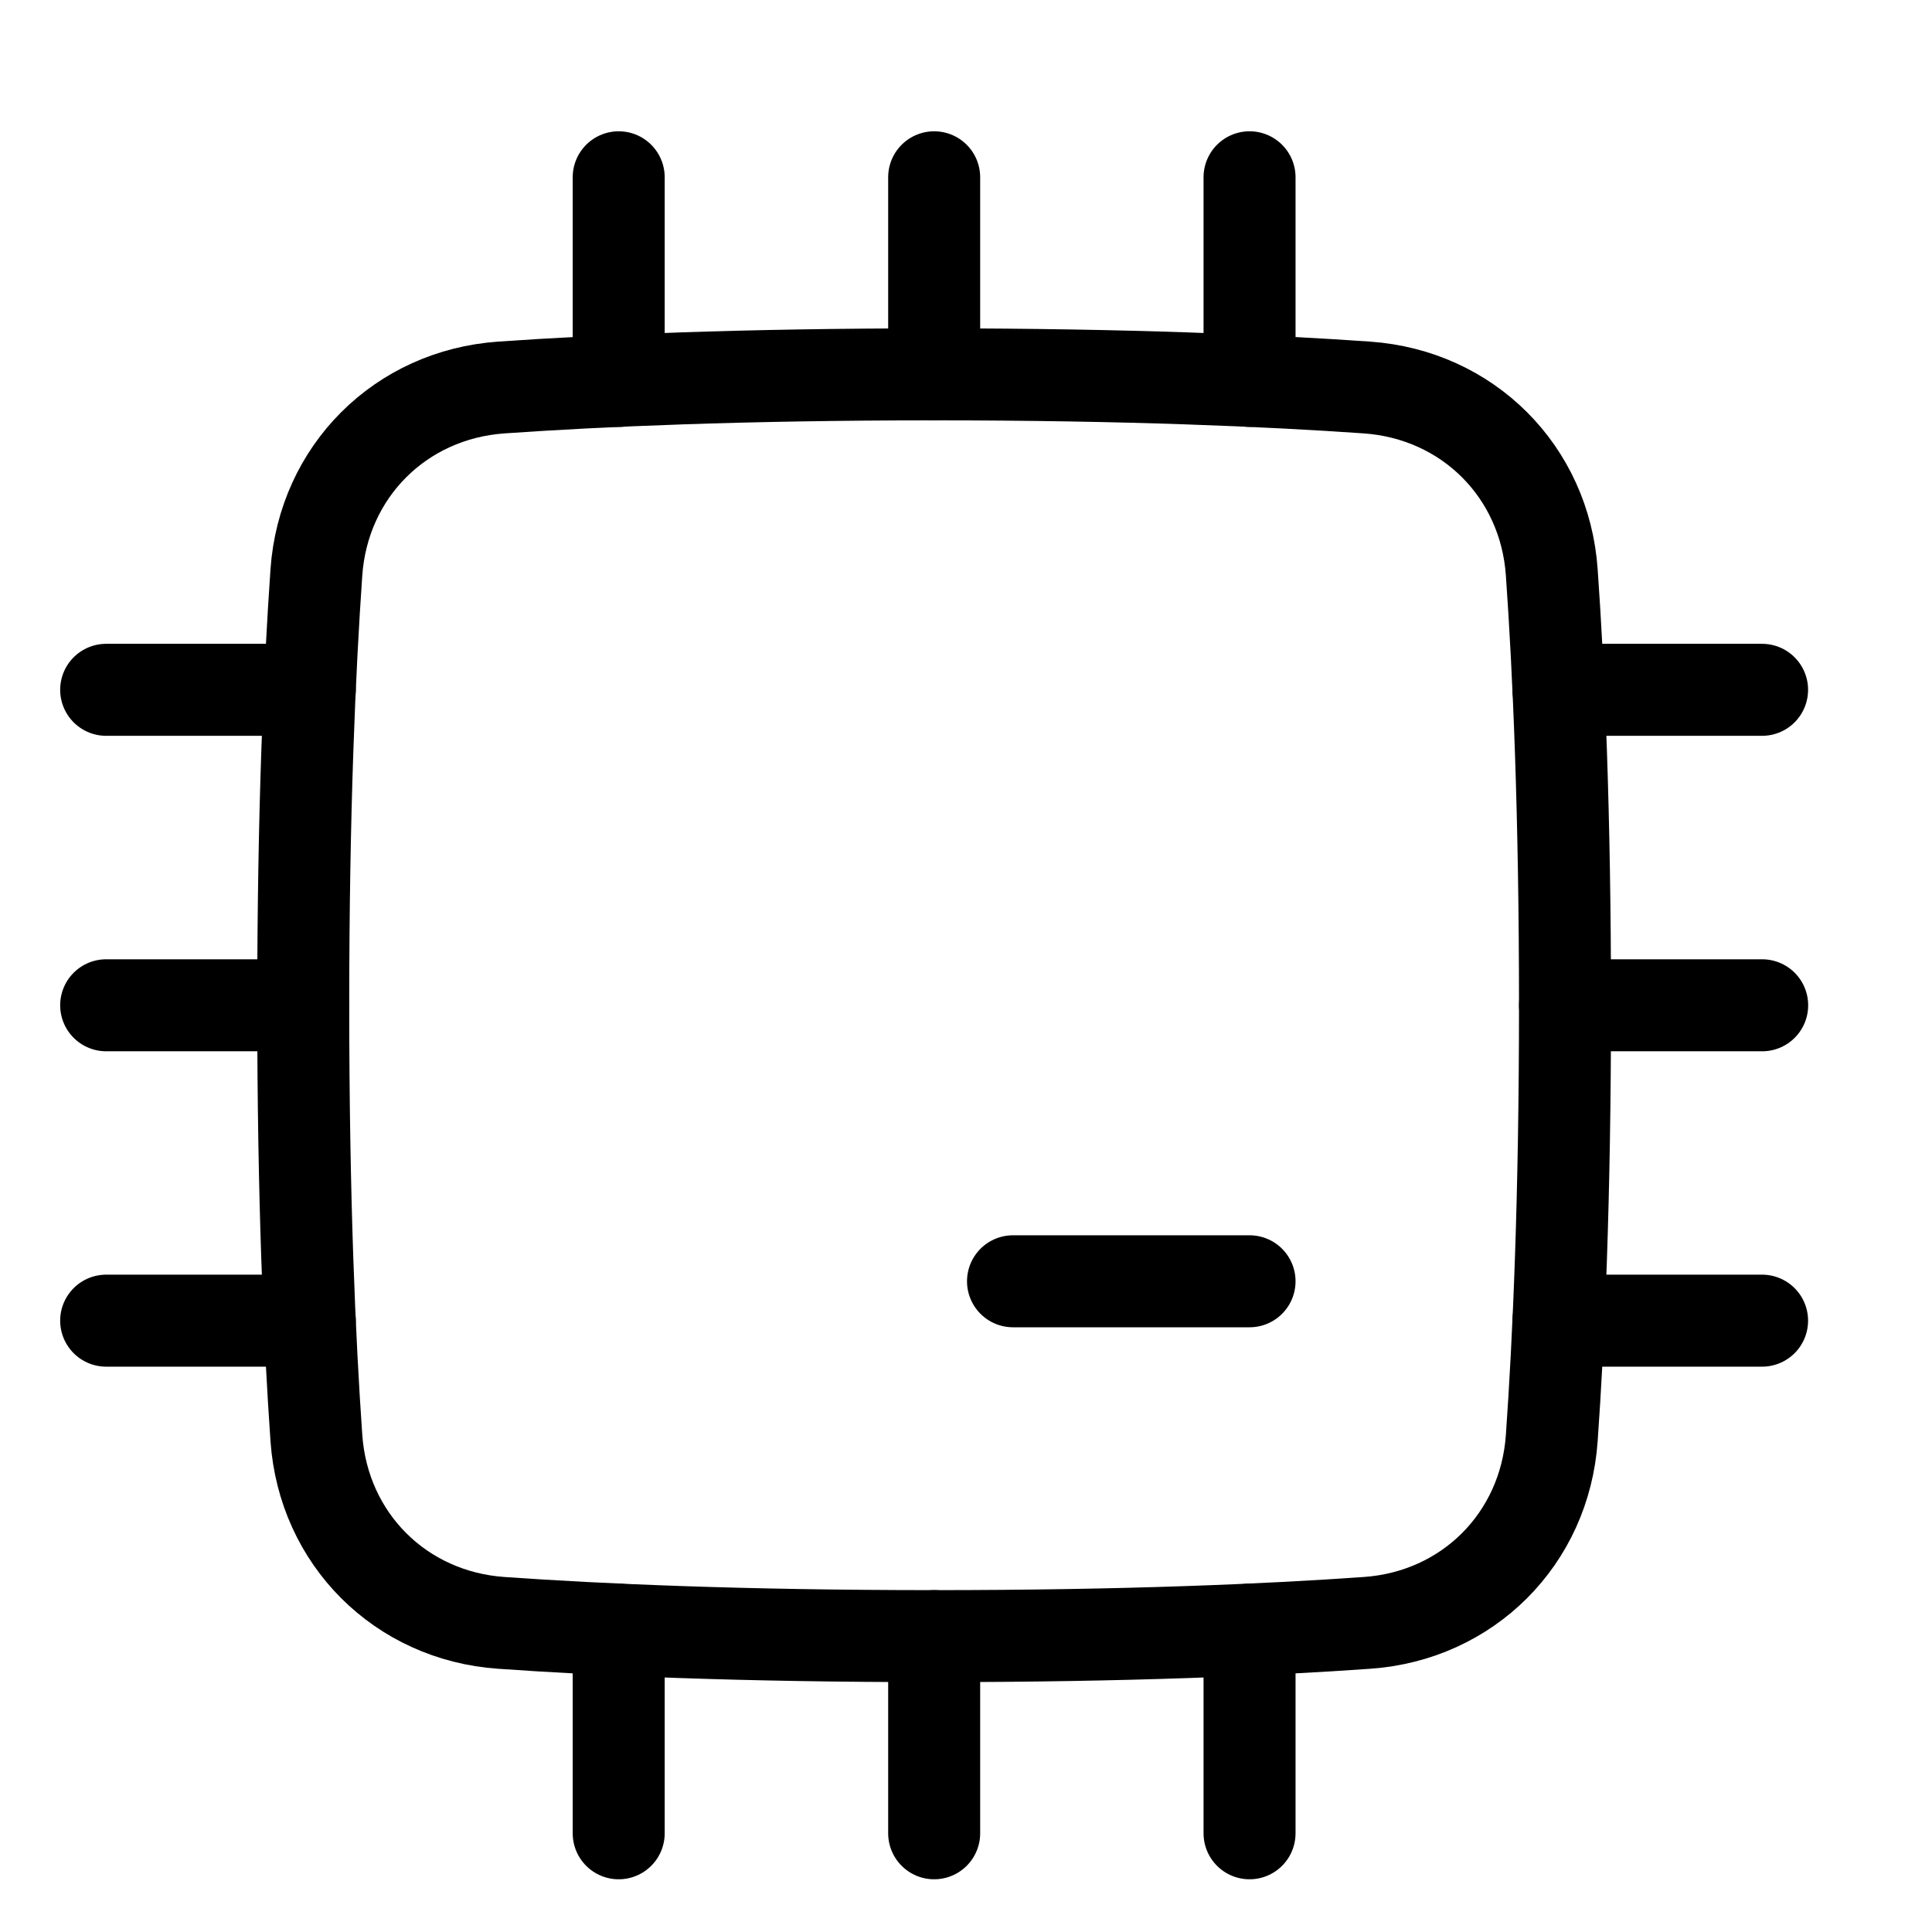 <svg width="21" height="21" viewBox="0 0 21 21" fill="none" xmlns="http://www.w3.org/2000/svg">
<g clip-path="url(#clip0_893_3529)">
<path d="M16.867 6.221C16.791 5.125 15.954 4.289 14.858 4.212C13.798 4.138 12.251 4.069 10.153 4.069C8.057 4.069 6.509 4.138 5.449 4.212C4.353 4.289 3.516 5.125 3.439 6.221C3.365 7.282 3.296 8.829 3.296 10.927C3.296 13.024 3.365 14.571 3.439 15.631C3.516 16.727 4.353 17.564 5.449 17.64C6.509 17.715 8.057 17.784 10.153 17.784C12.251 17.784 13.798 17.715 14.858 17.64C15.954 17.564 16.791 16.727 16.867 15.631C16.942 14.571 17.011 13.024 17.011 10.927C17.011 8.829 16.942 7.282 16.867 6.221Z" stroke="black" stroke-linecap="round" stroke-linejoin="round"/>
<path d="M3.367 7.498H1.154" stroke="black" stroke-linecap="round" stroke-linejoin="round"/>
<path d="M3.296 10.927H1.154" stroke="black" stroke-linecap="round" stroke-linejoin="round"/>
<path d="M3.367 14.355H1.154" stroke="black" stroke-linecap="round" stroke-linejoin="round"/>
<path d="M6.725 17.714V19.927" stroke="black" stroke-linecap="round" stroke-linejoin="round"/>
<path d="M10.154 17.784V19.927" stroke="black" stroke-linecap="round" stroke-linejoin="round"/>
<path d="M13.582 17.714V19.927" stroke="black" stroke-linecap="round" stroke-linejoin="round"/>
<path d="M16.94 14.355H19.153" stroke="black" stroke-linecap="round" stroke-linejoin="round"/>
<path d="M17.011 10.927H19.154" stroke="black" stroke-linecap="round" stroke-linejoin="round"/>
<path d="M16.94 7.498H19.153" stroke="black" stroke-linecap="round" stroke-linejoin="round"/>
<path d="M13.582 4.14V1.927" stroke="black" stroke-linecap="round" stroke-linejoin="round"/>
<path d="M10.154 4.07V1.927" stroke="black" stroke-linecap="round" stroke-linejoin="round"/>
<path d="M6.725 4.14V1.927" stroke="black" stroke-linecap="round" stroke-linejoin="round"/>
<path d="M11.011 13.927H13.582" stroke="black" stroke-linecap="round" stroke-linejoin="round"/>
</g>
<defs>
<clipPath id="clip0_893_3529">
<rect width="20" height="20" fill="white" transform="translate(0.154 0.927)"/>
</clipPath>
</defs>
</svg>
